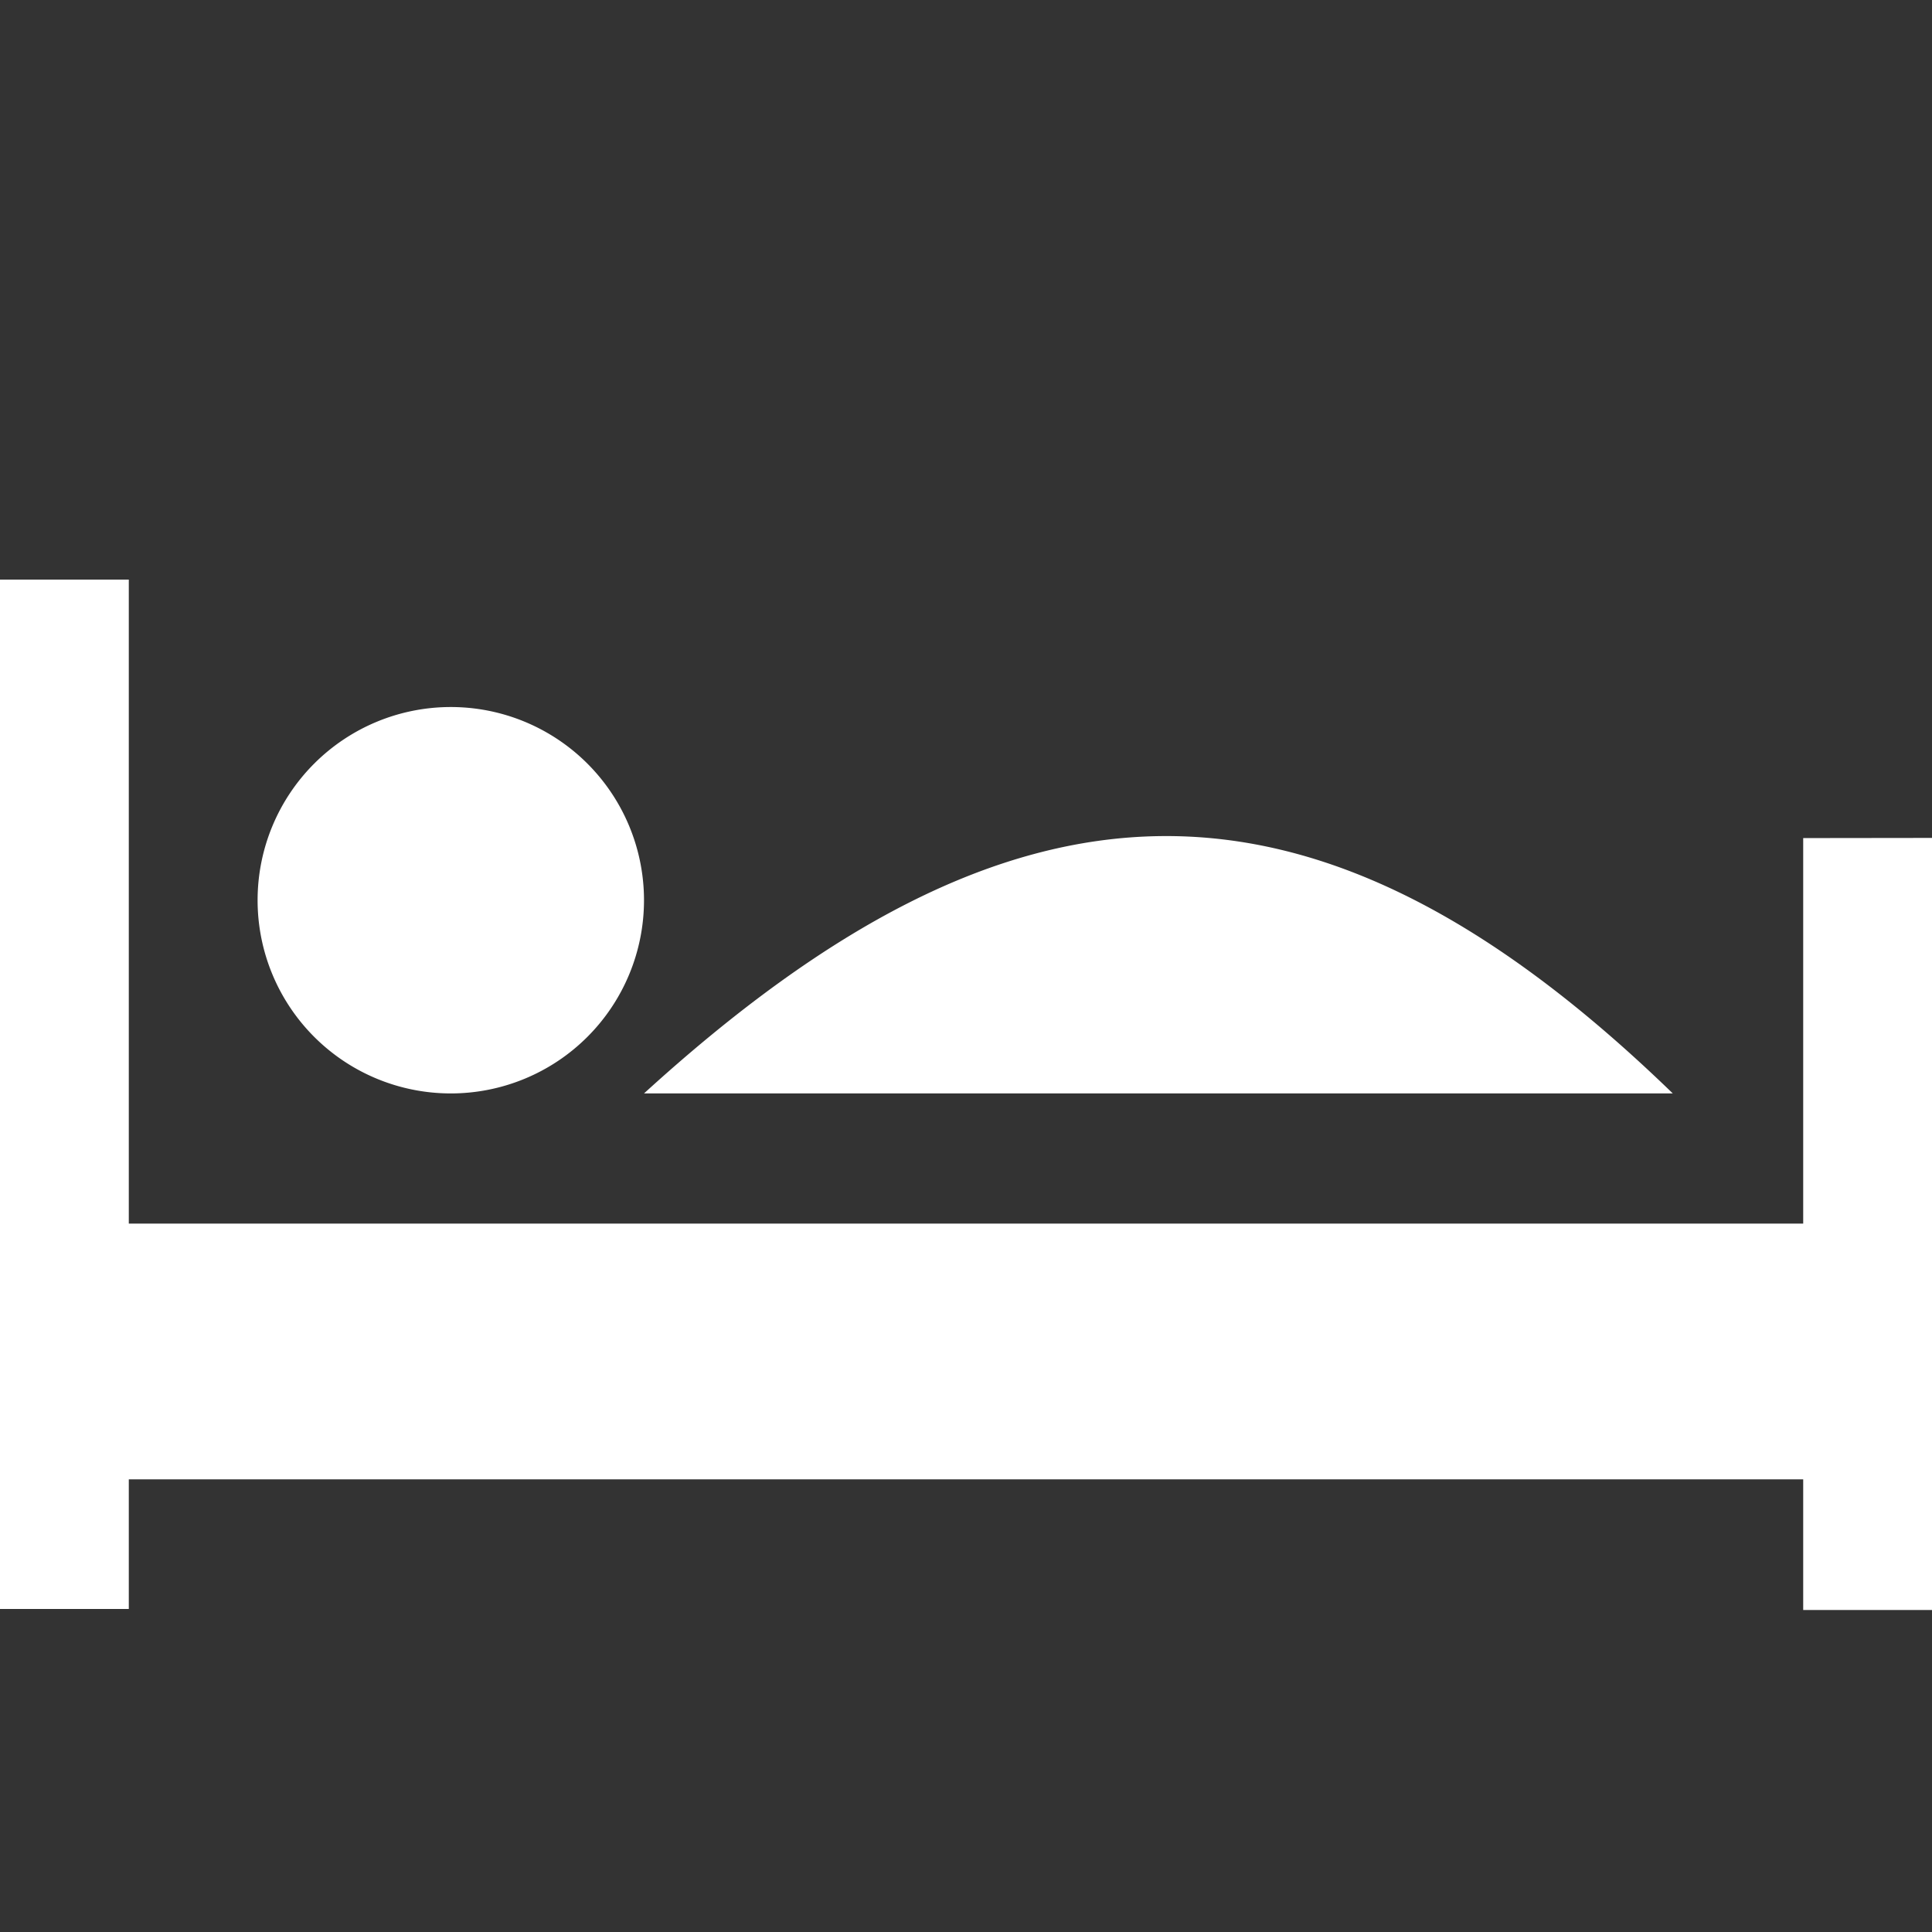 <svg xmlns="http://www.w3.org/2000/svg" width="24" height="24" viewBox="0 0 24 24"><rect x="0" y="0" width="24" height="24" fill="#333333" stroke="none"/><g transform="translate(-383 -750)"><rect width="24" height="24" transform="translate(383 750)" fill="none"/><path d="M8,83.983a2.4,2.4,0,1,1-2.4-2.4A2.4,2.4,0,0,1,8,83.983Zm0,2.4H20.78c-4.5-4.363-8.215-4.161-12.78,0Zm14.4-3.172V88H1.6V80H0V92.787H1.6V91.177H22.4V92.8H24V83.209Z" transform="translate(383 677.2)" fill="#fff"/></g></svg>